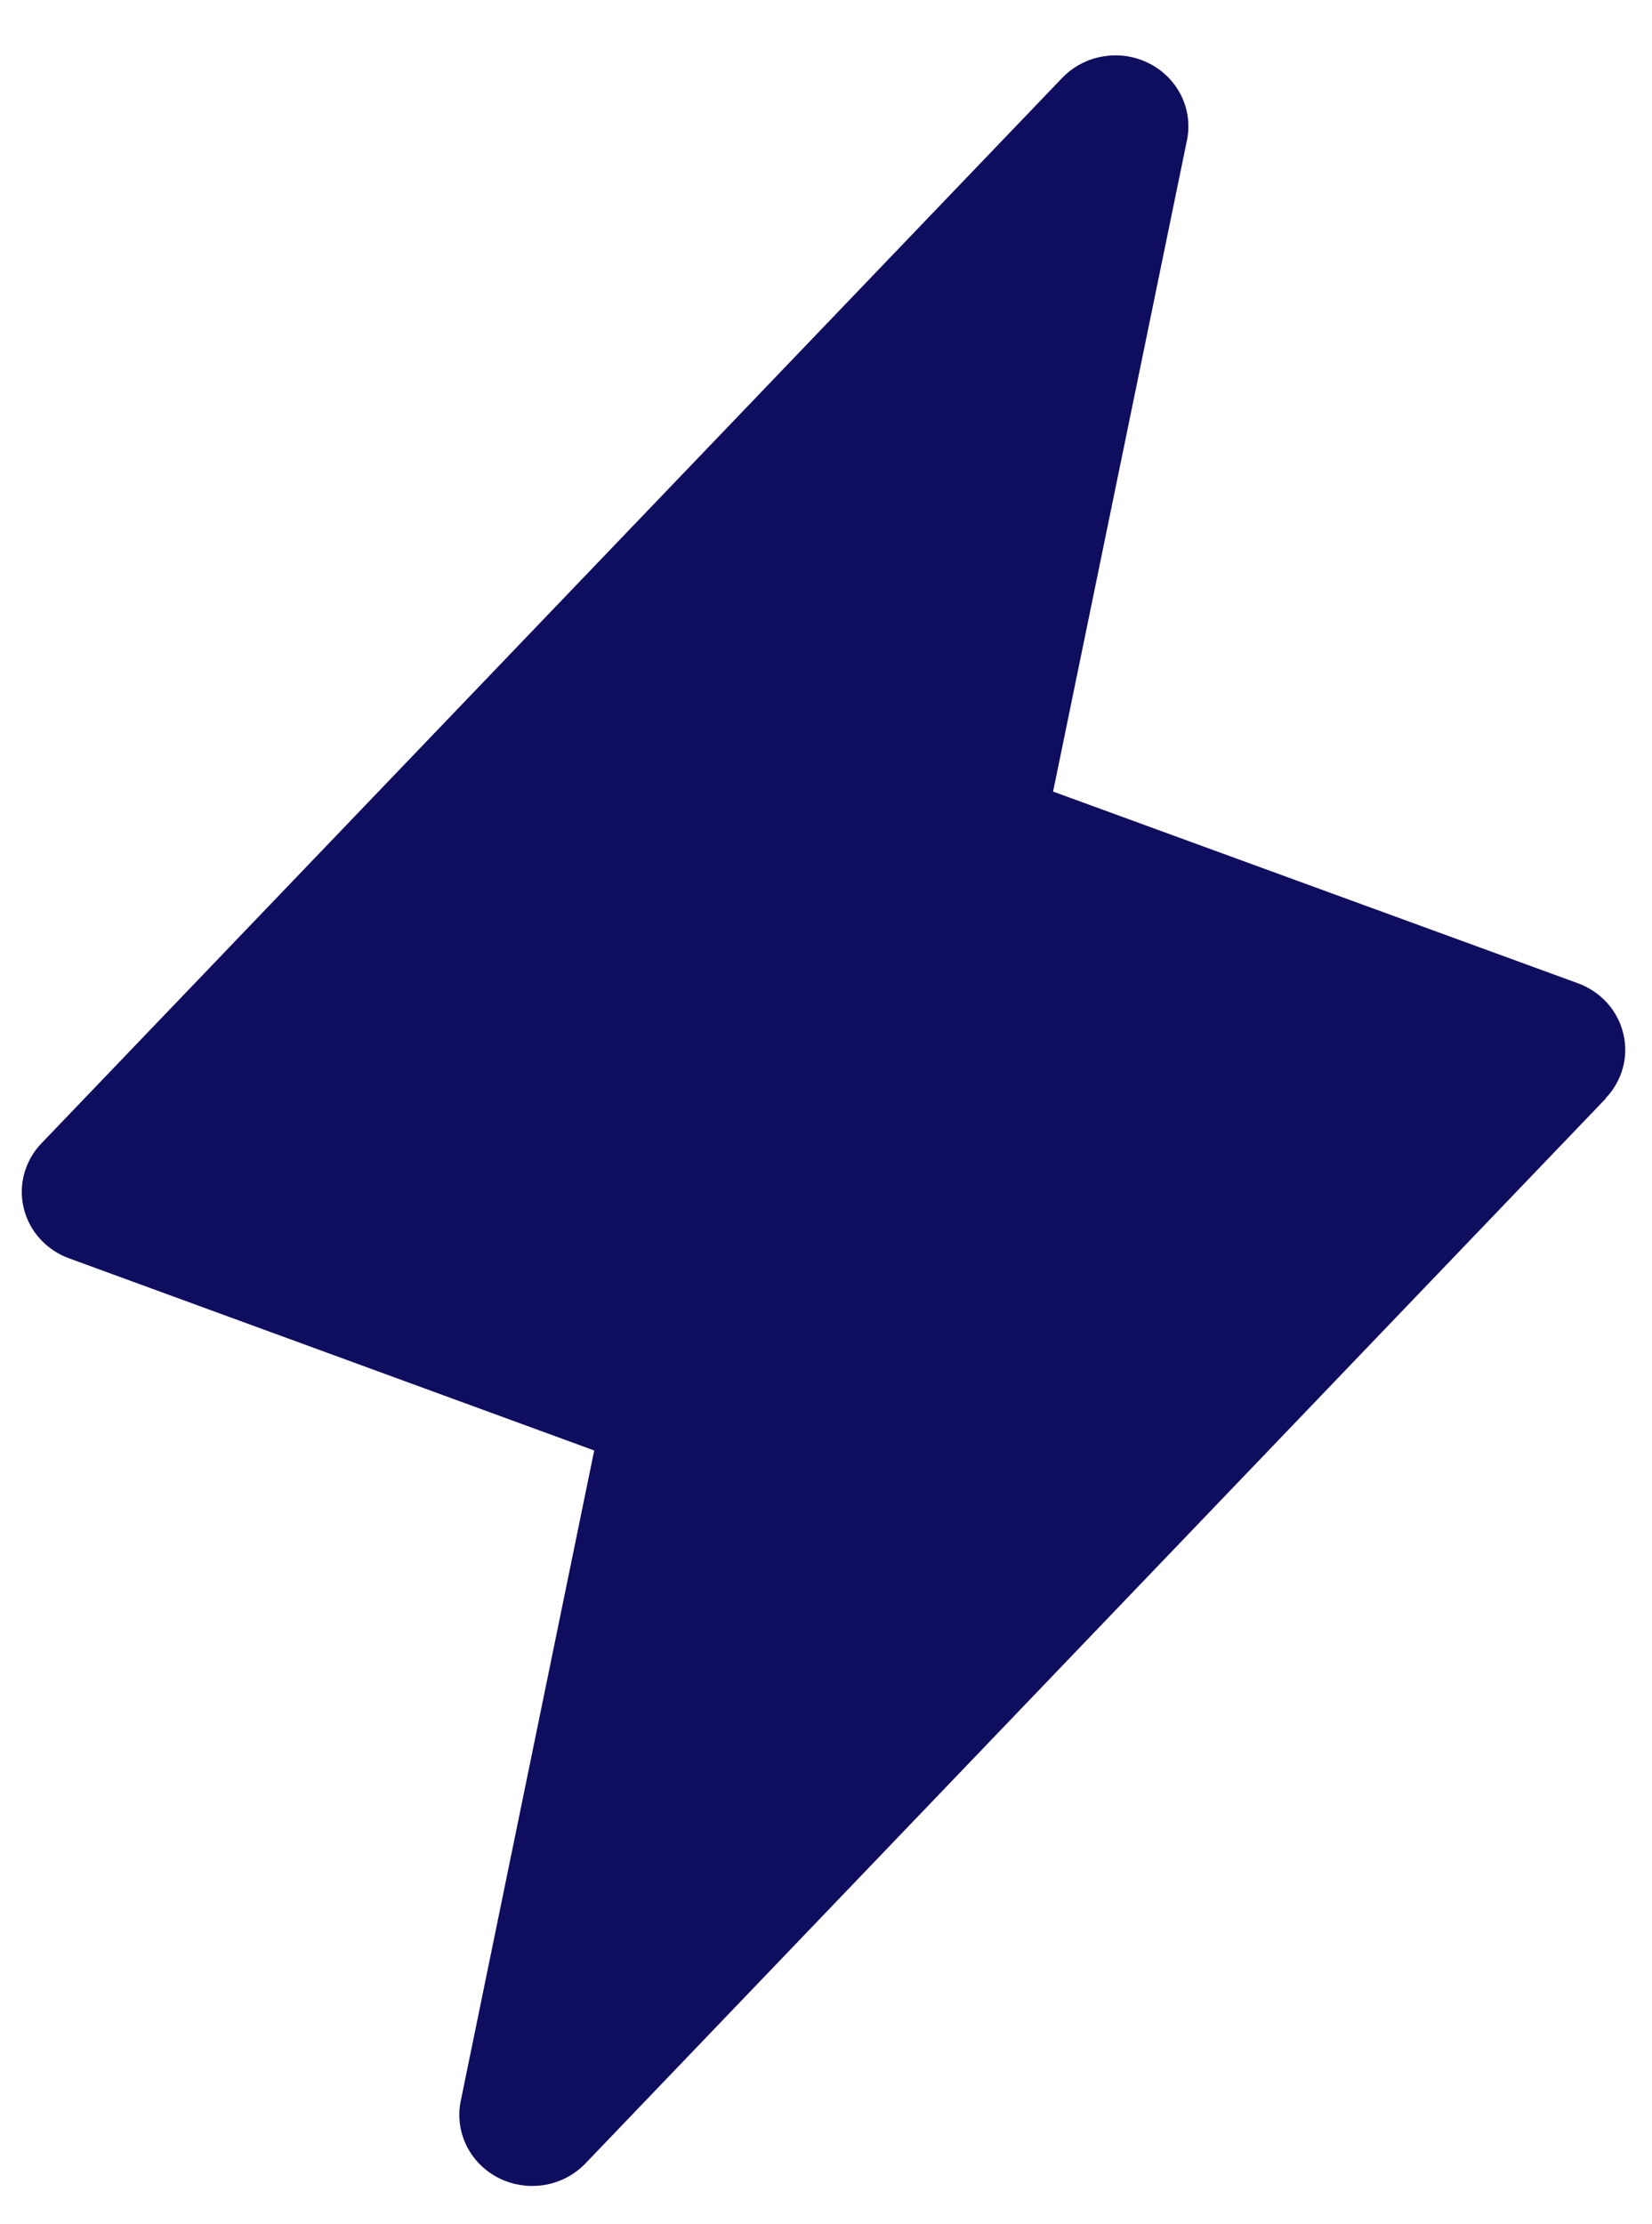 <svg width="26" height="35" viewBox="0 0 26 35" fill="none" xmlns="http://www.w3.org/2000/svg">
<path d="M25.275 17.283L9.213 34.044C9.043 34.221 8.819 34.339 8.573 34.381C8.328 34.422 8.076 34.385 7.854 34.275C7.632 34.164 7.454 33.987 7.345 33.769C7.236 33.551 7.203 33.304 7.25 33.066L9.352 22.824L1.088 19.801C0.911 19.737 0.752 19.63 0.627 19.491C0.502 19.353 0.415 19.186 0.372 19.006C0.33 18.826 0.333 18.639 0.383 18.461C0.433 18.283 0.527 18.119 0.658 17.985L16.719 1.224C16.889 1.048 17.114 0.929 17.359 0.888C17.605 0.846 17.857 0.883 18.079 0.994C18.3 1.104 18.479 1.282 18.588 1.5C18.697 1.718 18.73 1.964 18.682 2.202L16.574 12.456L24.839 15.474C25.015 15.539 25.172 15.646 25.296 15.784C25.42 15.922 25.507 16.088 25.549 16.267C25.592 16.445 25.589 16.632 25.54 16.809C25.491 16.986 25.398 17.149 25.269 17.283H25.275Z" fill="#0F0D5E"/>
</svg>
